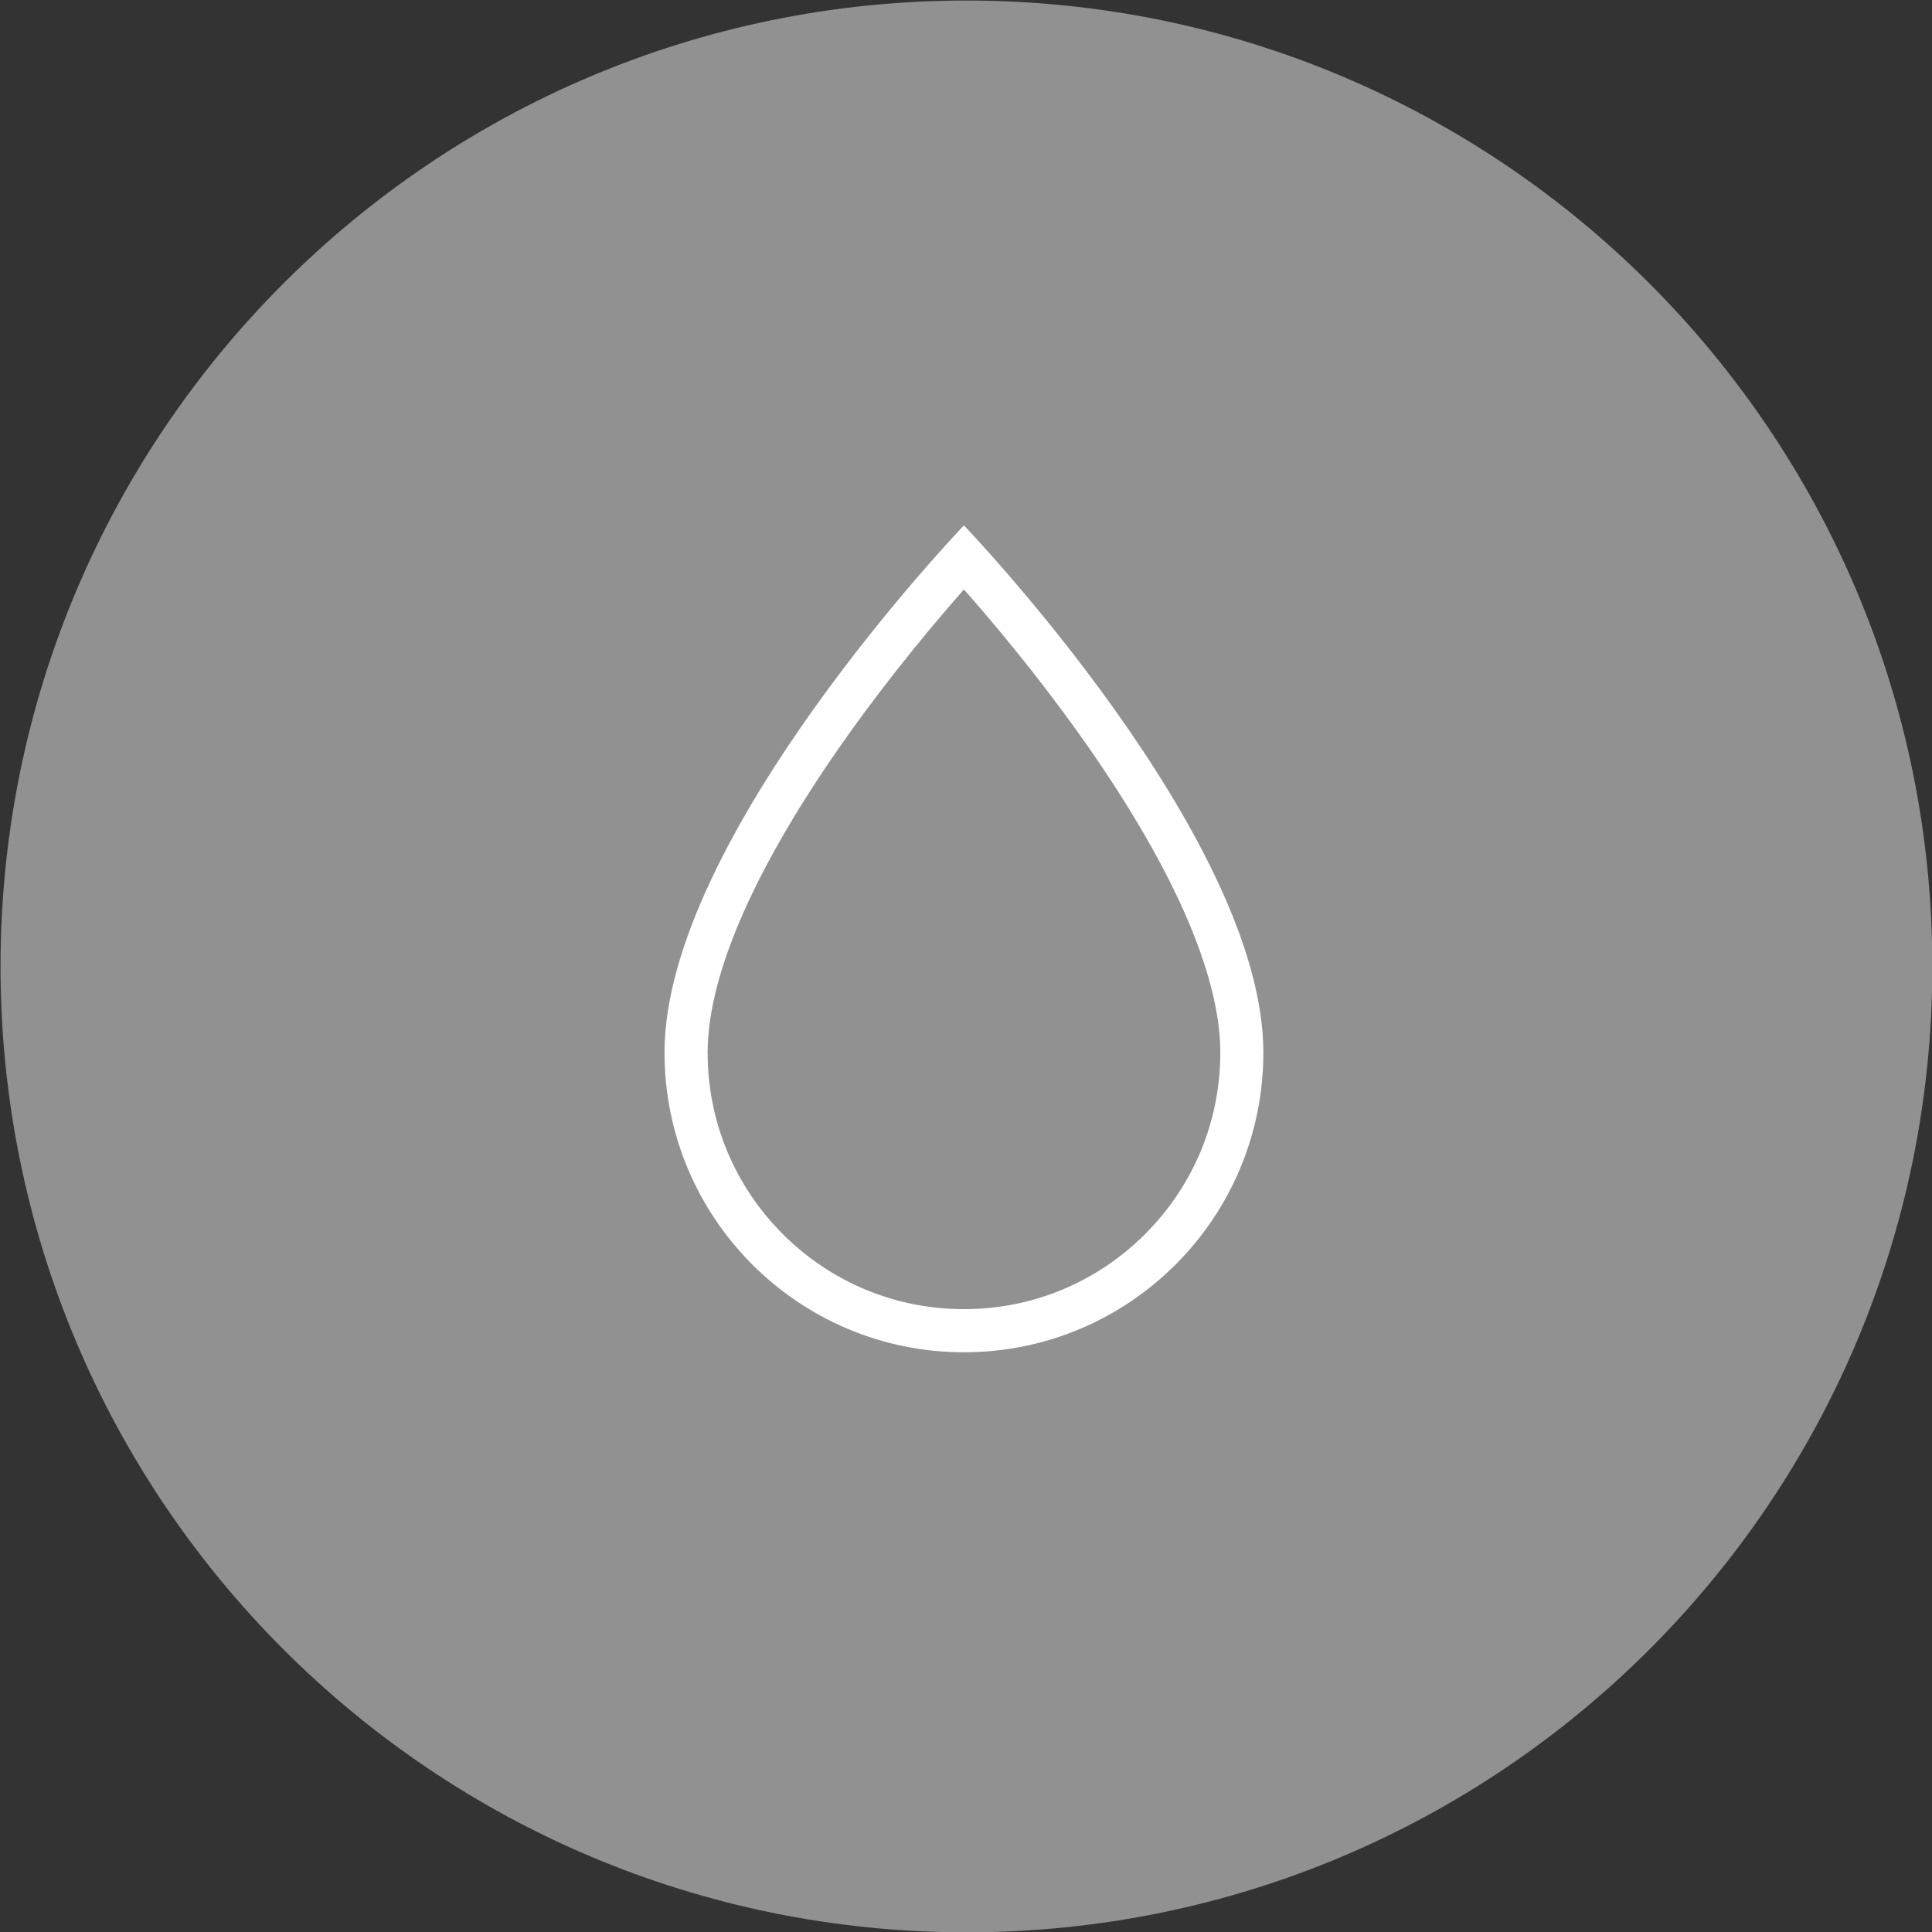 <?xml version="1.0" encoding="UTF-8"?> <svg xmlns="http://www.w3.org/2000/svg" viewBox="0 0 28.99 28.99" data-guides="{&quot;vertical&quot;:[],&quot;horizontal&quot;:[]}"><rect x="0" y="0" width="28.99" height="28.99" fill="#333333" stroke="none"/><defs></defs><path fill="#919191" cx="250" cy="250" r="250" id="tSvgbcb7c22798" title="Ellipse 2" fill-opacity="1" stroke="none" stroke-opacity="1" d="M14.502 0.008C22.506 0.008 28.995 6.497 28.995 14.501C28.995 22.506 22.506 28.995 14.502 28.995C6.497 28.995 0.008 22.506 0.008 14.501C0.008 6.497 6.497 0.008 14.502 0.008Z" style="transform-origin: 14.502px 14.501px;"></path><path fill="white" stroke="none" fill-opacity="1" stroke-width="1" stroke-opacity="1" id="tSvgc73cb45064" title="Path 2" d="M14.464 8.845C14.888 9.325 15.545 10.105 16.195 11.017C17.579 12.959 18.311 14.611 18.311 15.793C18.311 16.821 17.911 17.788 17.184 18.516C16.458 19.243 15.492 19.644 14.464 19.644C13.437 19.644 12.471 19.243 11.744 18.516C11.018 17.788 10.618 16.821 10.618 15.793C10.618 14.611 11.35 12.959 12.734 11.017C13.384 10.105 14.041 9.325 14.464 8.845ZM14.464 7.884C14.464 7.884 9.971 12.562 9.971 15.793C9.971 18.277 11.983 20.291 14.464 20.291C16.946 20.291 18.957 18.277 18.957 15.793C18.957 12.562 14.464 7.884 14.464 7.884Z"></path></svg> 